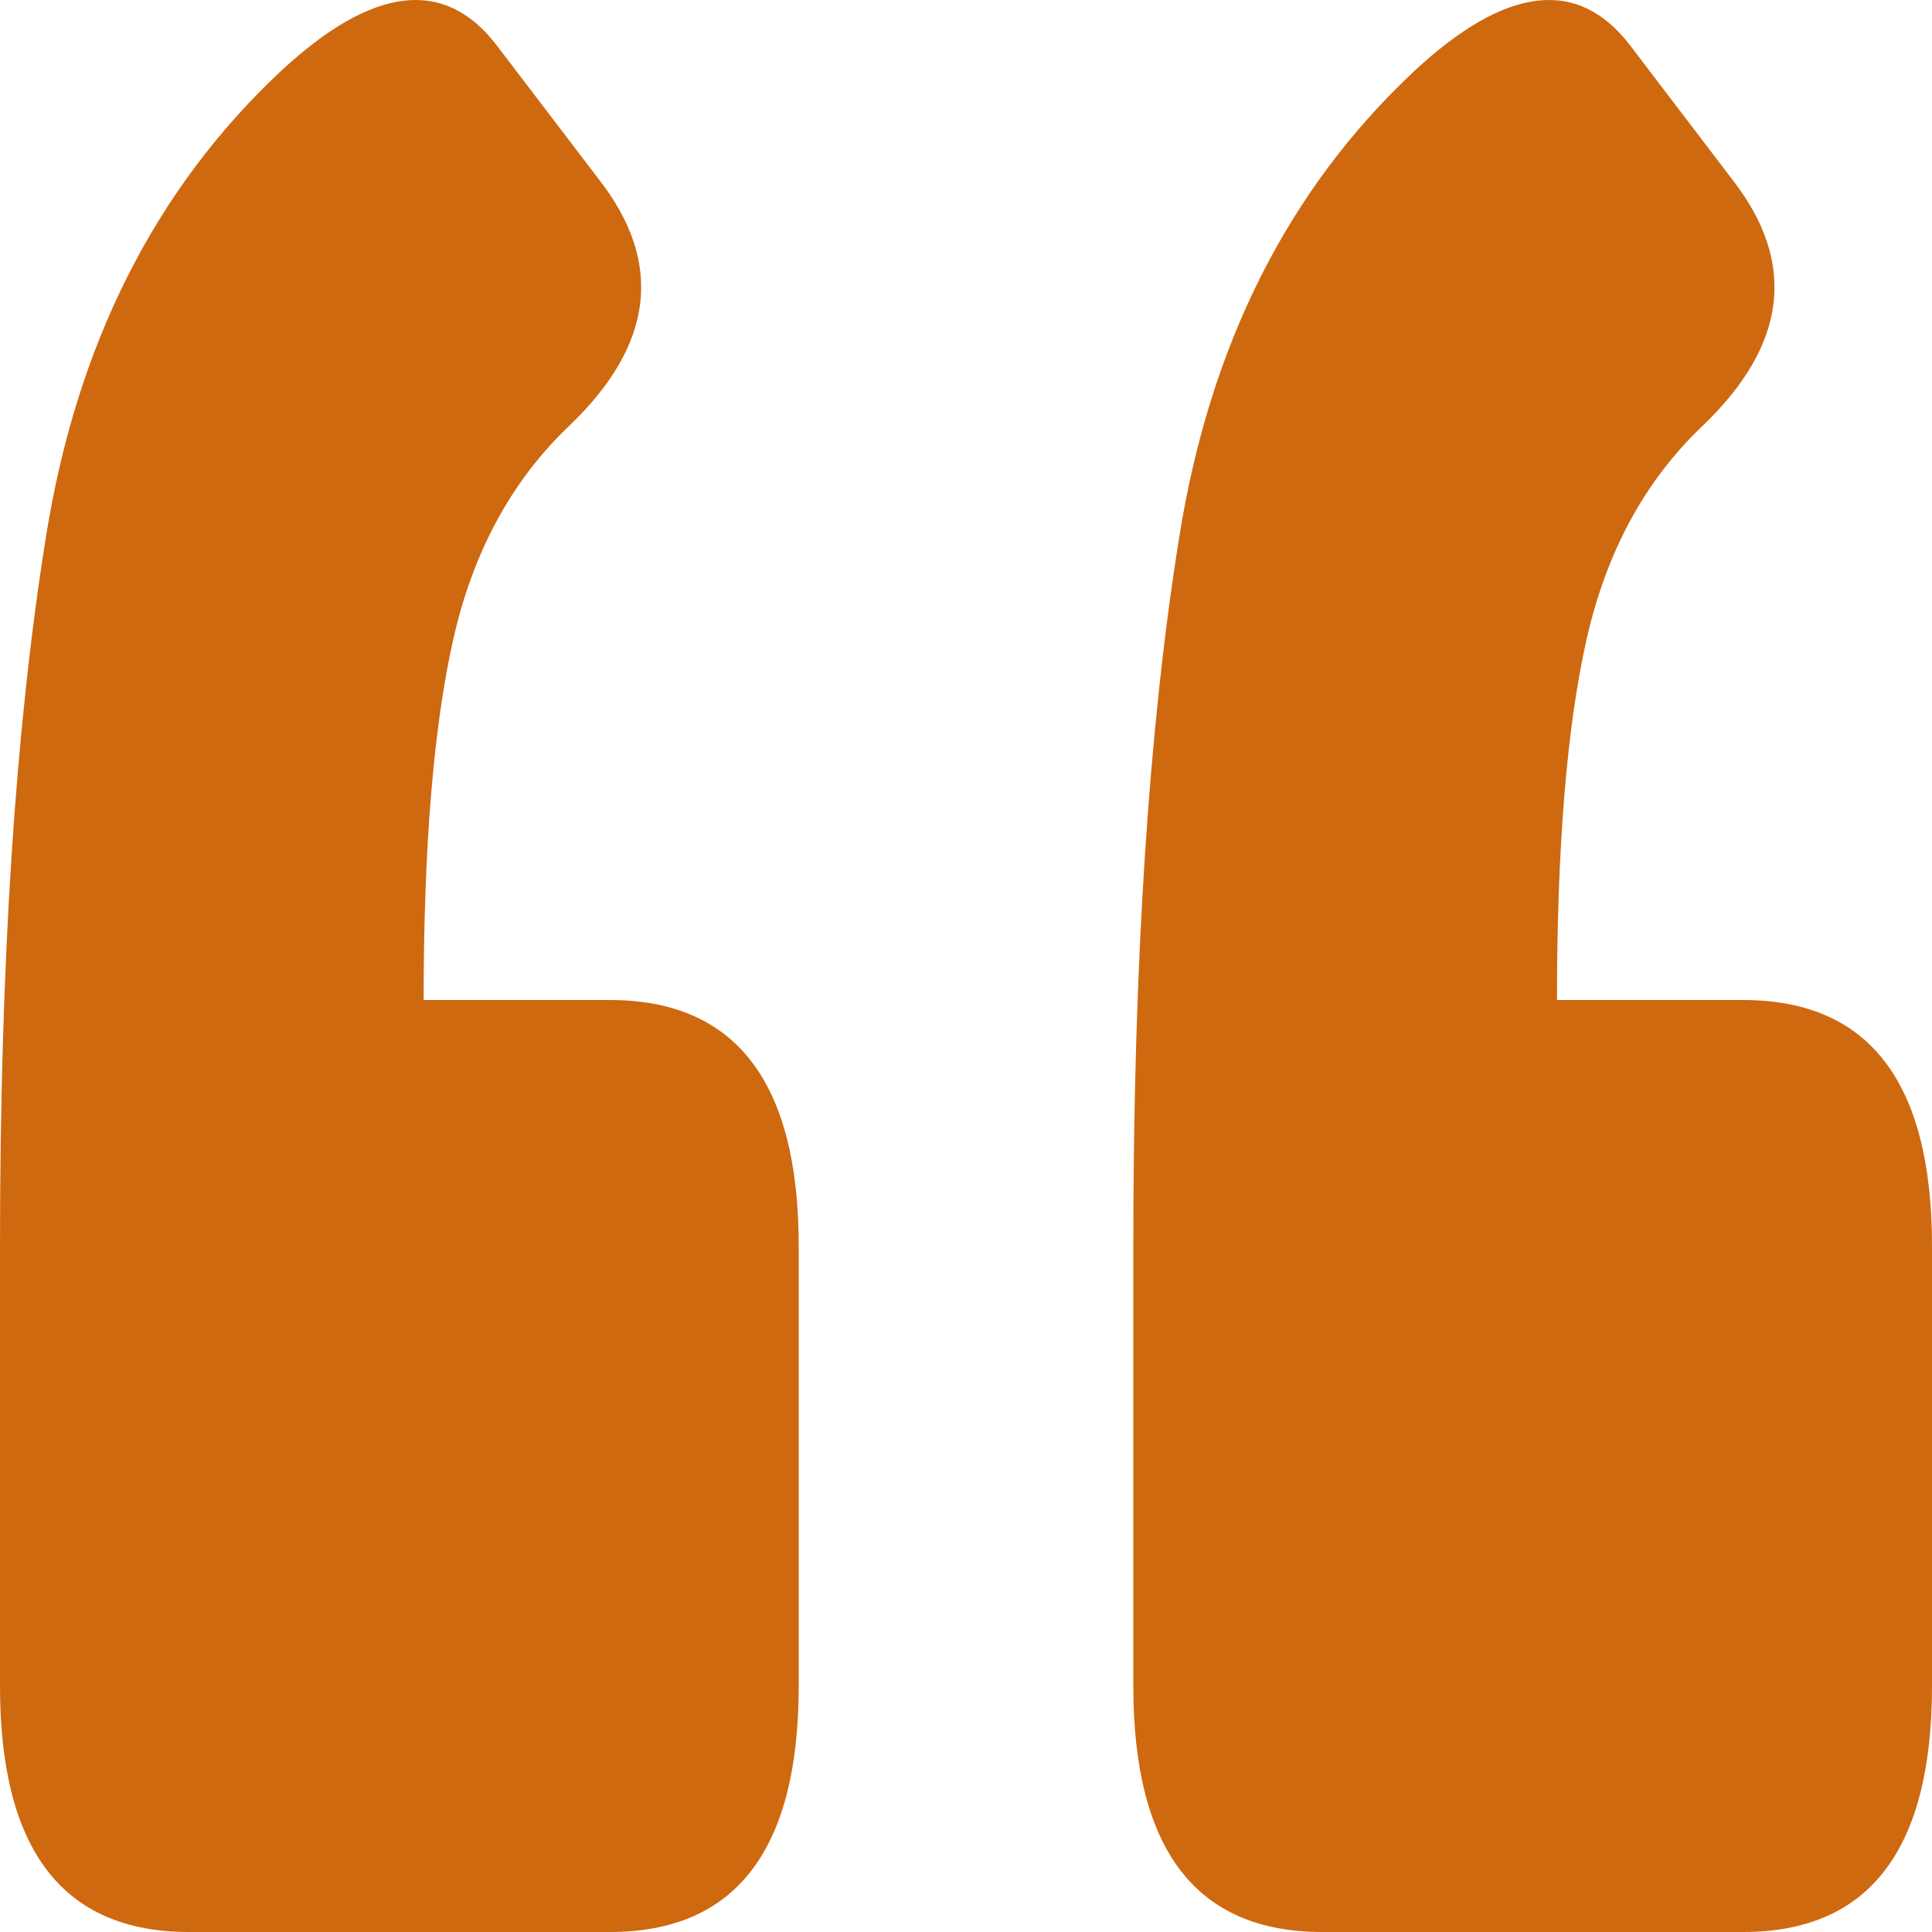 <svg xmlns="http://www.w3.org/2000/svg" width="48" height="48" fill="none"><path fill="#CE6910" d="M43.307 24.845c3.129 0 4.693 2.038 4.693 6.115v10.925C48 45.962 46.436 48 43.307 48H32.85c-3.128 0-4.693-2.038-4.693-6.115V30.96c0-7.012.38-12.882 1.14-17.61.76-4.784 2.704-8.643 5.833-11.578 2.279-2.12 4.067-2.338 5.363-.653l2.547 3.343c1.609 2.066 1.363 4.104-.737 6.115-1.43 1.359-2.391 3.125-2.883 5.3-.492 2.174-.737 5.163-.737 8.968h4.625Zm-28.156 0c3.128 0 4.693 2.038 4.693 6.115v10.925c0 4.077-1.565 6.115-4.693 6.115H4.693C1.564 48 0 45.962 0 41.885V30.96c0-7.012.38-12.882 1.14-17.61.76-4.784 2.704-8.643 5.832-11.578 2.28-2.12 4.067-2.338 5.363-.653l2.548 3.343c1.609 2.066 1.363 4.104-.738 6.115-1.43 1.359-2.39 3.125-2.882 5.3-.492 2.174-.738 5.163-.738 8.968h4.626Z"/></svg>